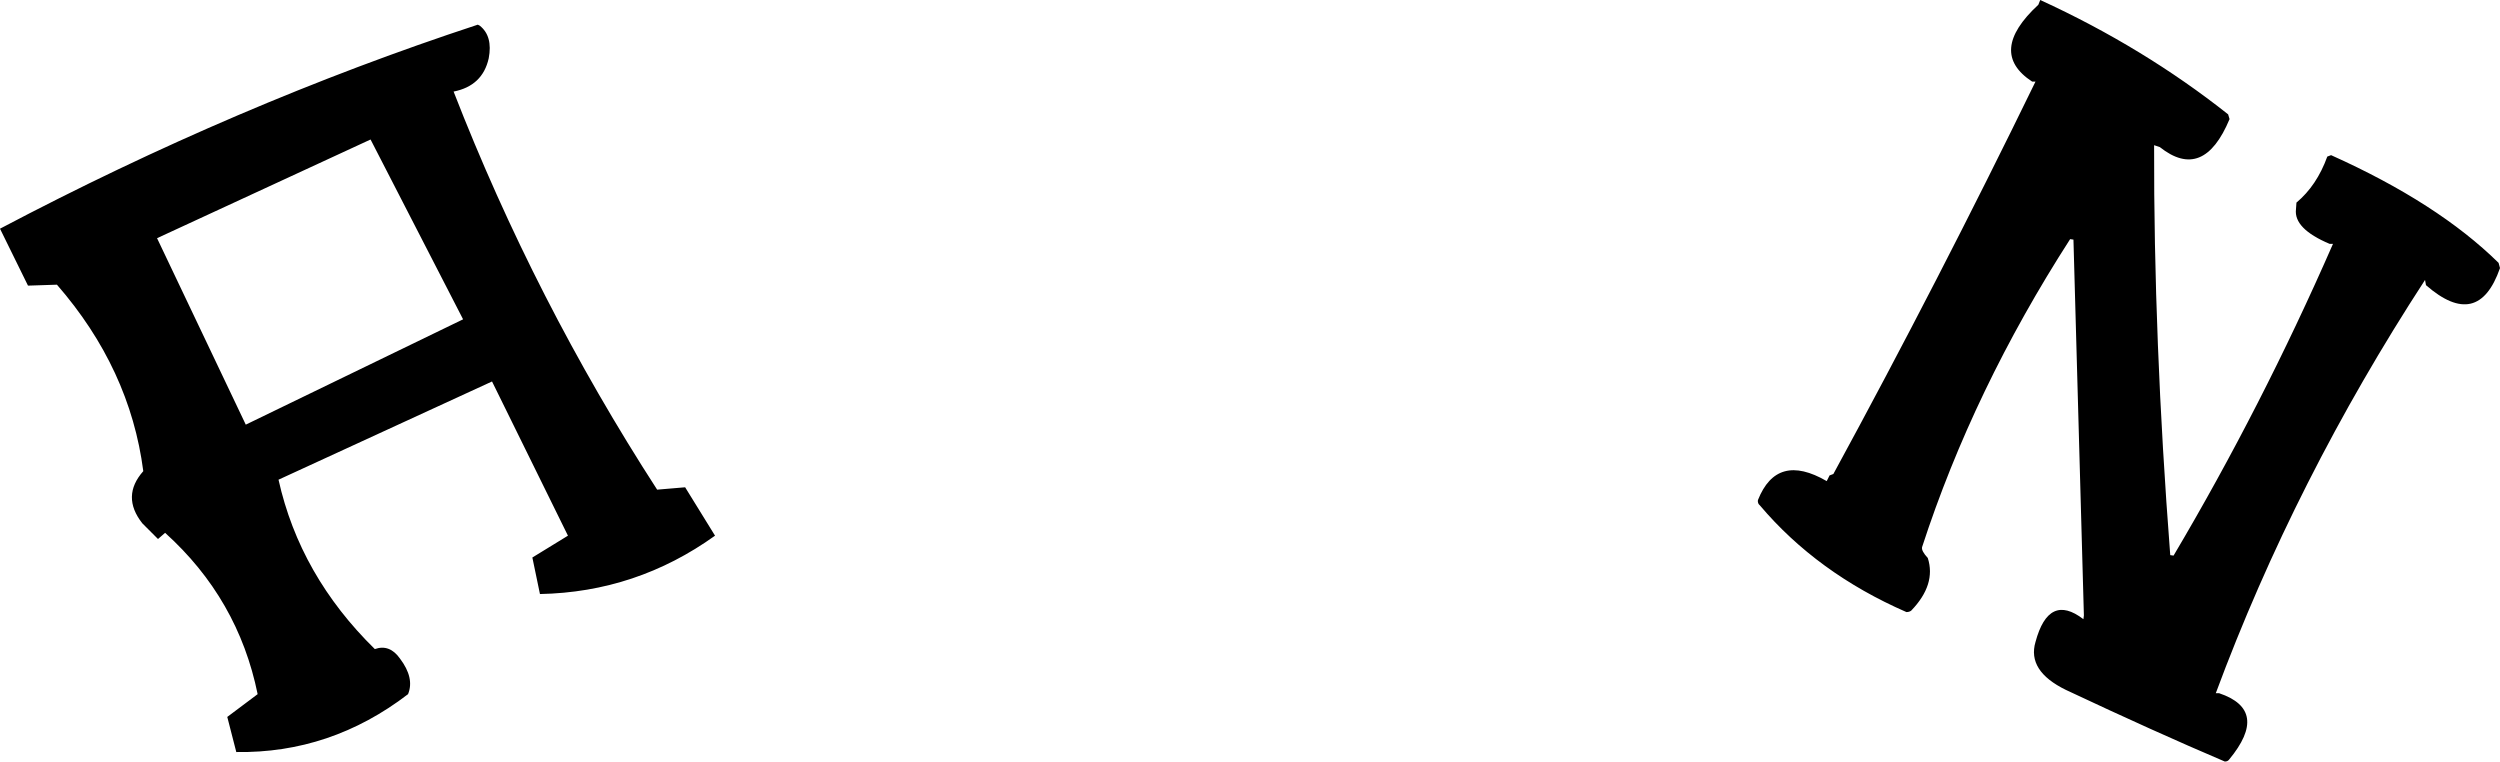 <?xml version="1.0" encoding="UTF-8" standalone="no"?>
<svg xmlns:xlink="http://www.w3.org/1999/xlink" height="80.25px" width="263.45px" xmlns="http://www.w3.org/2000/svg">
  <g transform="matrix(1.0, 0.0, 0.0, 1.0, 129.4, 92.0)">
    <path d="M55.85 -39.3 Q57.85 -44.35 63.1 -41.3 L63.4 -41.9 63.8 -42.05 Q74.9 -62.45 85.1 -83.4 L84.75 -83.4 Q80.0 -86.5 85.4 -91.5 L85.6 -92.0 Q96.5 -87.0 105.4 -79.95 L105.55 -79.45 Q102.8 -72.85 98.2 -76.5 L97.6 -76.7 Q97.55 -56.2 99.3 -33.5 L99.65 -33.45 Q108.95 -49.15 116.45 -66.3 L116.1 -66.3 Q112.3 -67.9 112.55 -69.95 L112.6 -70.65 Q114.75 -72.45 115.85 -75.5 L116.25 -75.65 Q127.5 -70.6 133.9 -64.3 L134.05 -63.75 Q131.75 -57.15 126.25 -61.95 L126.15 -62.5 Q112.45 -41.45 104.1 -18.95 L104.45 -18.95 Q109.8 -17.15 105.5 -11.95 105.35 -11.75 105.05 -11.75 97.65 -14.9 88.3 -19.3 84.2 -21.3 85.1 -24.35 86.5 -29.55 90.15 -26.75 L90.2 -27.15 89.1 -66.75 88.75 -66.8 Q78.55 -50.95 73.15 -34.35 73.05 -33.95 73.75 -33.2 74.65 -30.4 72.0 -27.65 71.8 -27.5 71.5 -27.5 62.1 -31.6 56.05 -38.75 55.8 -38.95 55.85 -39.3 M-112.85 -66.9 L-103.5 -47.25 -80.6 -58.35 -90.35 -77.3 -112.85 -66.9 M-126.45 -61.9 L-129.4 -67.9 Q-104.45 -81.05 -79.05 -89.4 L-78.85 -89.3 Q-77.45 -88.2 -77.9 -85.85 -78.55 -82.95 -81.6 -82.35 -73.05 -60.35 -60.15 -40.4 L-57.2 -40.65 -54.05 -35.55 Q-62.35 -29.6 -72.5 -29.4 L-73.3 -33.25 -69.55 -35.55 -77.55 -51.8 -100.05 -41.45 Q-97.8 -31.35 -89.9 -23.6 -88.35 -24.15 -87.25 -22.6 -85.7 -20.55 -86.4 -18.85 -94.55 -12.6 -104.5 -12.75 L-105.45 -16.45 -102.25 -18.85 Q-104.3 -28.9 -112.0 -35.85 L-112.75 -35.2 -114.4 -36.85 Q-116.65 -39.7 -114.3 -42.35 -115.7 -53.15 -123.4 -62.0 L-126.45 -61.9" fill="#000000" fill-rule="evenodd" stroke="none"/>
  </g>
</svg>
